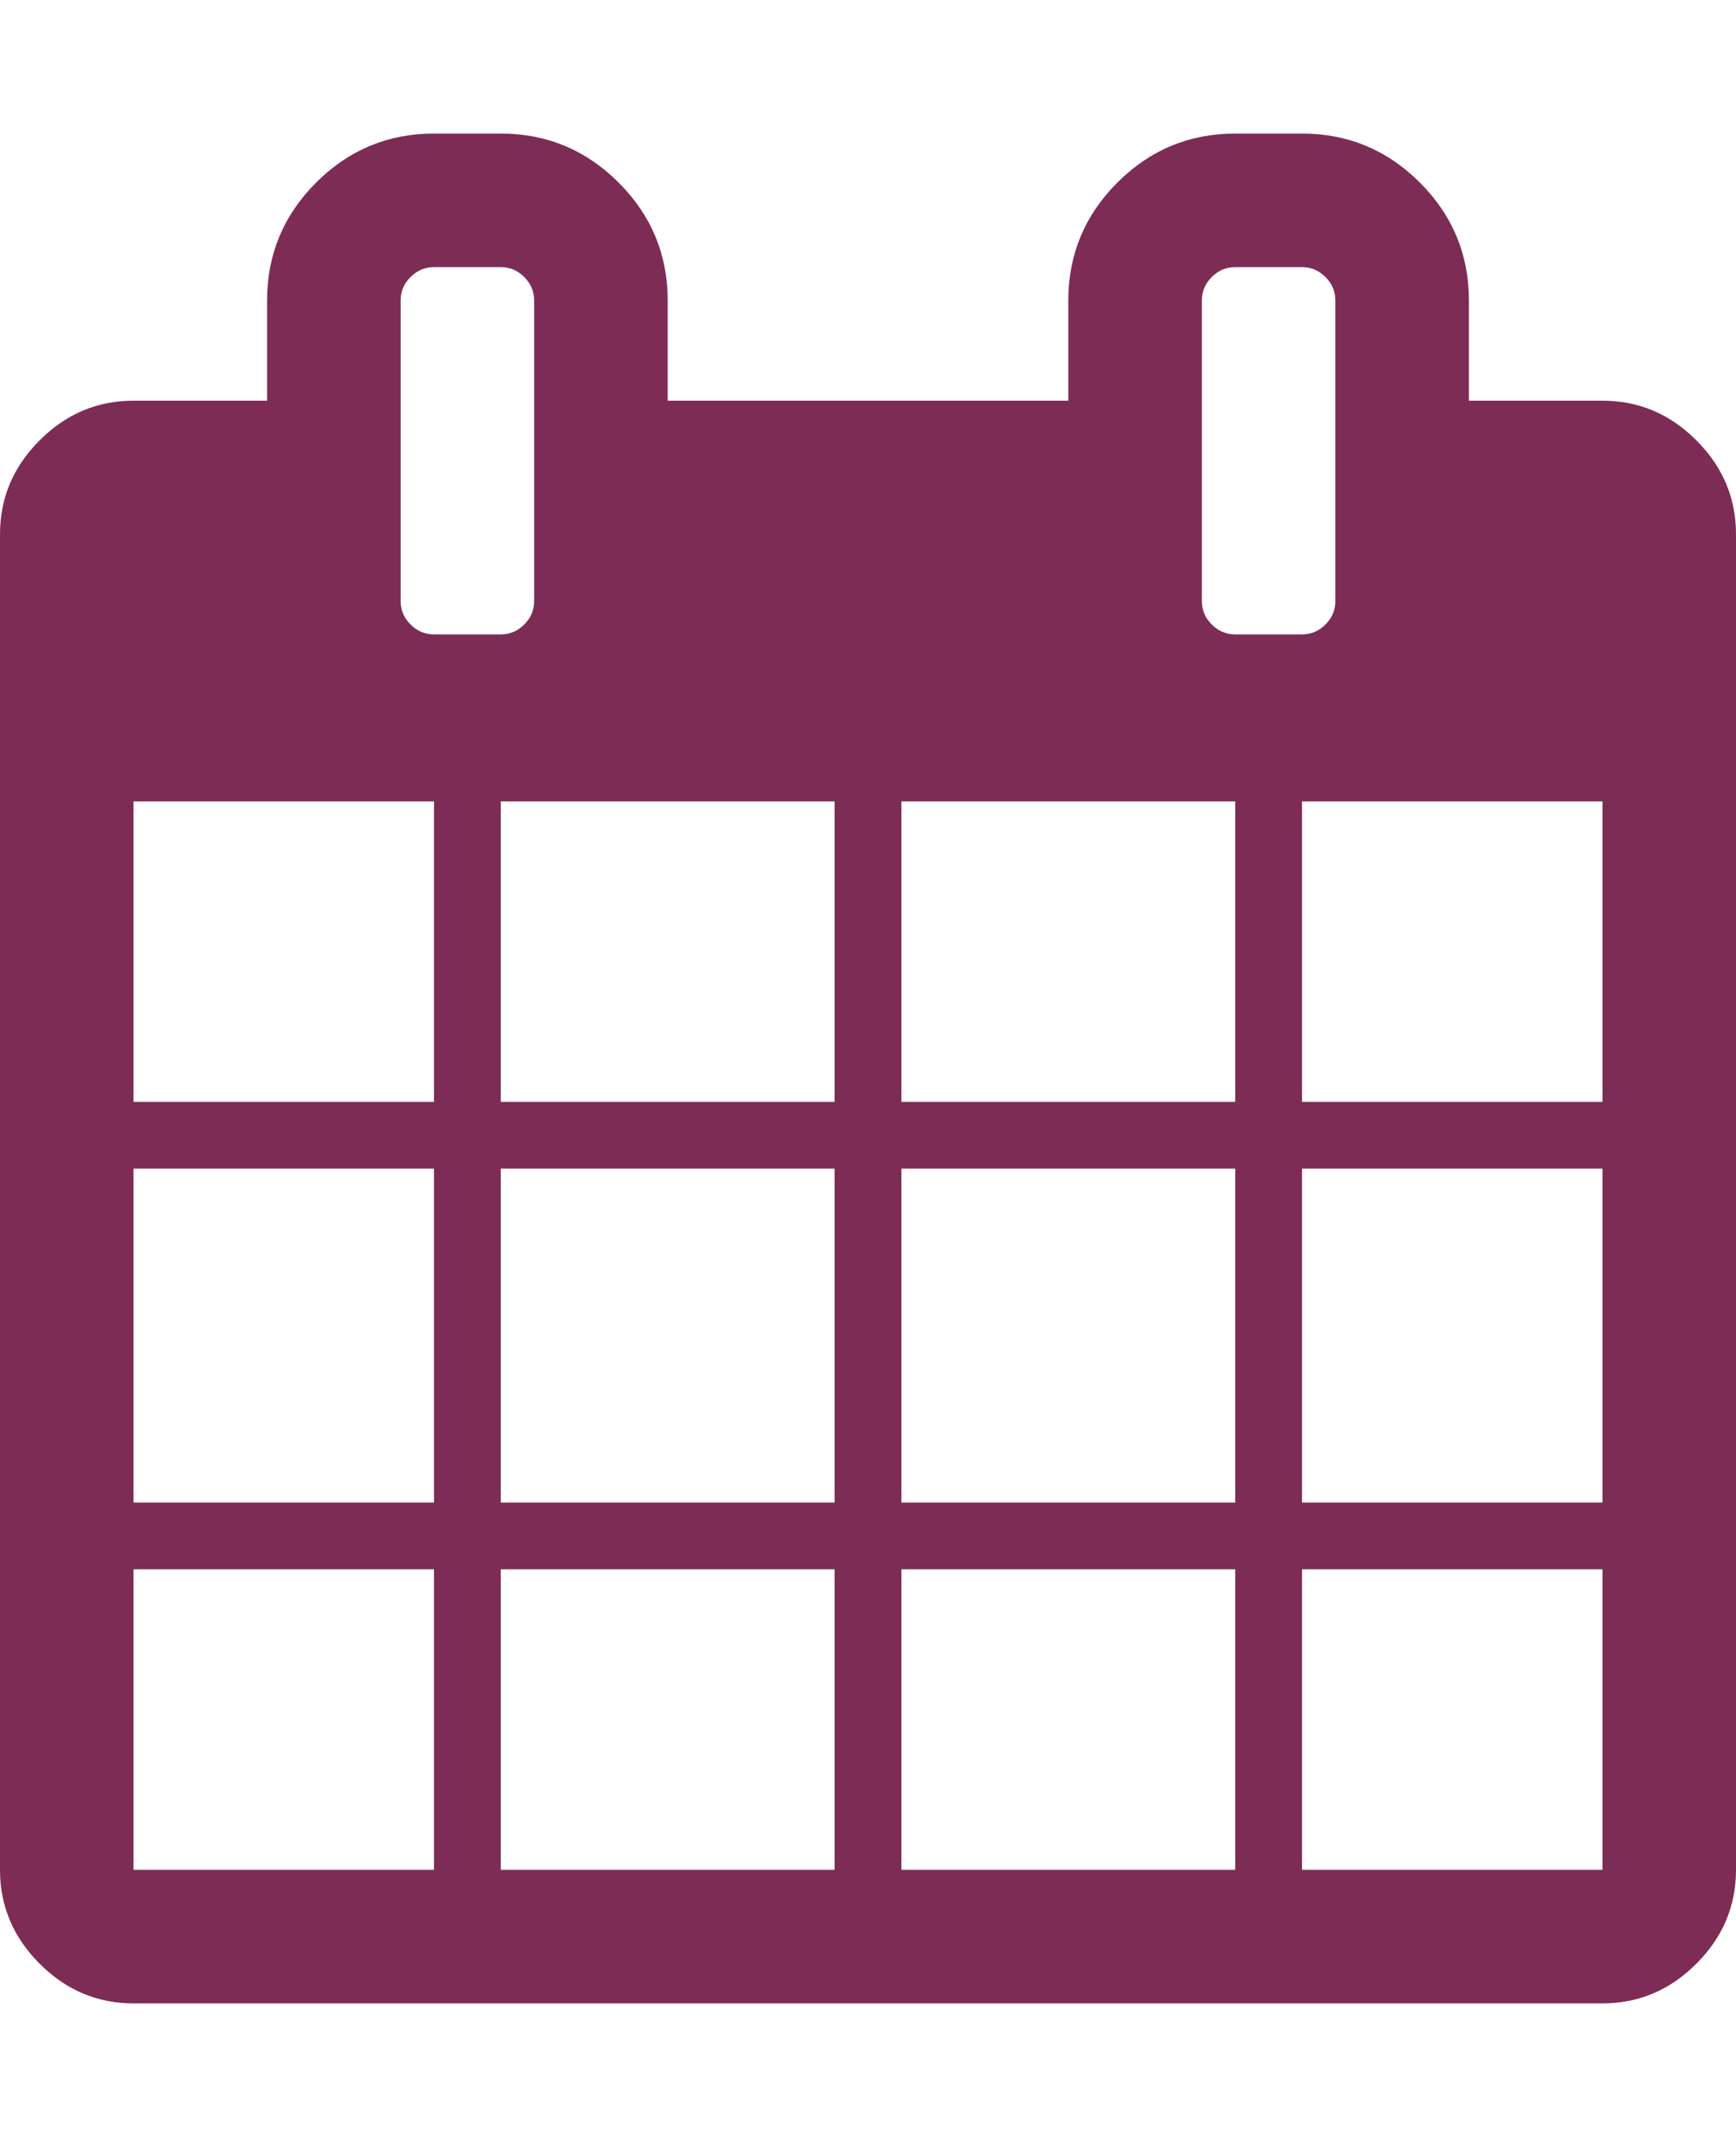 <?xml version="1.0" ?>
<svg contentScriptType="text/ecmascript" contentStyleType="text/css" enable-background="new 0 0 2048 2048" height="2048px" id="Layer_1" preserveAspectRatio="xMidYMid meet" version="1.1" viewBox="0.0 0 1664.0 2048" width="1664.0px" xml:space="preserve" xmlns="http://www.w3.org/2000/svg" xmlns:xlink="http://www.w3.org/1999/xlink" zoomAndPan="magnify">
  <path d="M128,1792h288v-288H128V1792z M480,1792h320v-288H480V1792z M128,1440h288v-320H128V1440z M480,1440h320v-320H480V1440z   M128,1056h288V768H128V1056z M864,1792h320v-288H864V1792z M480,1056h320V768H480V1056z M1248,1792h288v-288h-288V1792z M864,1440  h320v-320H864V1440z M512,576V288c0-8.667-3.167-16.167-9.5-22.5S488.667,256,480,256h-64c-8.667,0-16.167,3.167-22.5,9.5  S384,279.333,384,288v288c0,8.667,3.167,16.167,9.5,22.5s13.833,9.5,22.5,9.5h64c8.667,0,16.167-3.167,22.5-9.5S512,584.667,512,576  z M1248,1440h288v-320h-288V1440z M864,1056h320V768H864V1056z M1248,1056h288V768h-288V1056z M1280,576V288  c0-8.667-3.167-16.167-9.5-22.5s-13.833-9.5-22.5-9.5h-64c-8.667,0-16.167,3.167-22.5,9.5s-9.5,13.833-9.5,22.5v288  c0,8.667,3.167,16.167,9.5,22.5s13.833,9.5,22.5,9.5h64c8.667,0,16.167-3.167,22.5-9.5S1280,584.667,1280,576z M1664,512v1280  c0,34.667-12.667,64.667-38,90s-55.333,38-90,38H128c-34.667,0-64.667-12.667-90-38s-38-55.333-38-90V512  c0-34.667,12.667-64.667,38-90s55.333-38,90-38h128v-96c0-44,15.667-81.667,47-113s69-47,113-47h64c44,0,81.667,15.667,113,47  s47,69,47,113v96h384v-96c0-44,15.667-81.667,47-113s69-47,113-47h64c44,0,81.667,15.667,113,47s47,69,47,113v96h128  c34.667,0,64.667,12.667,90,38S1664,477.333,1664,512z" fill="#7D2C56"/>
</svg>
